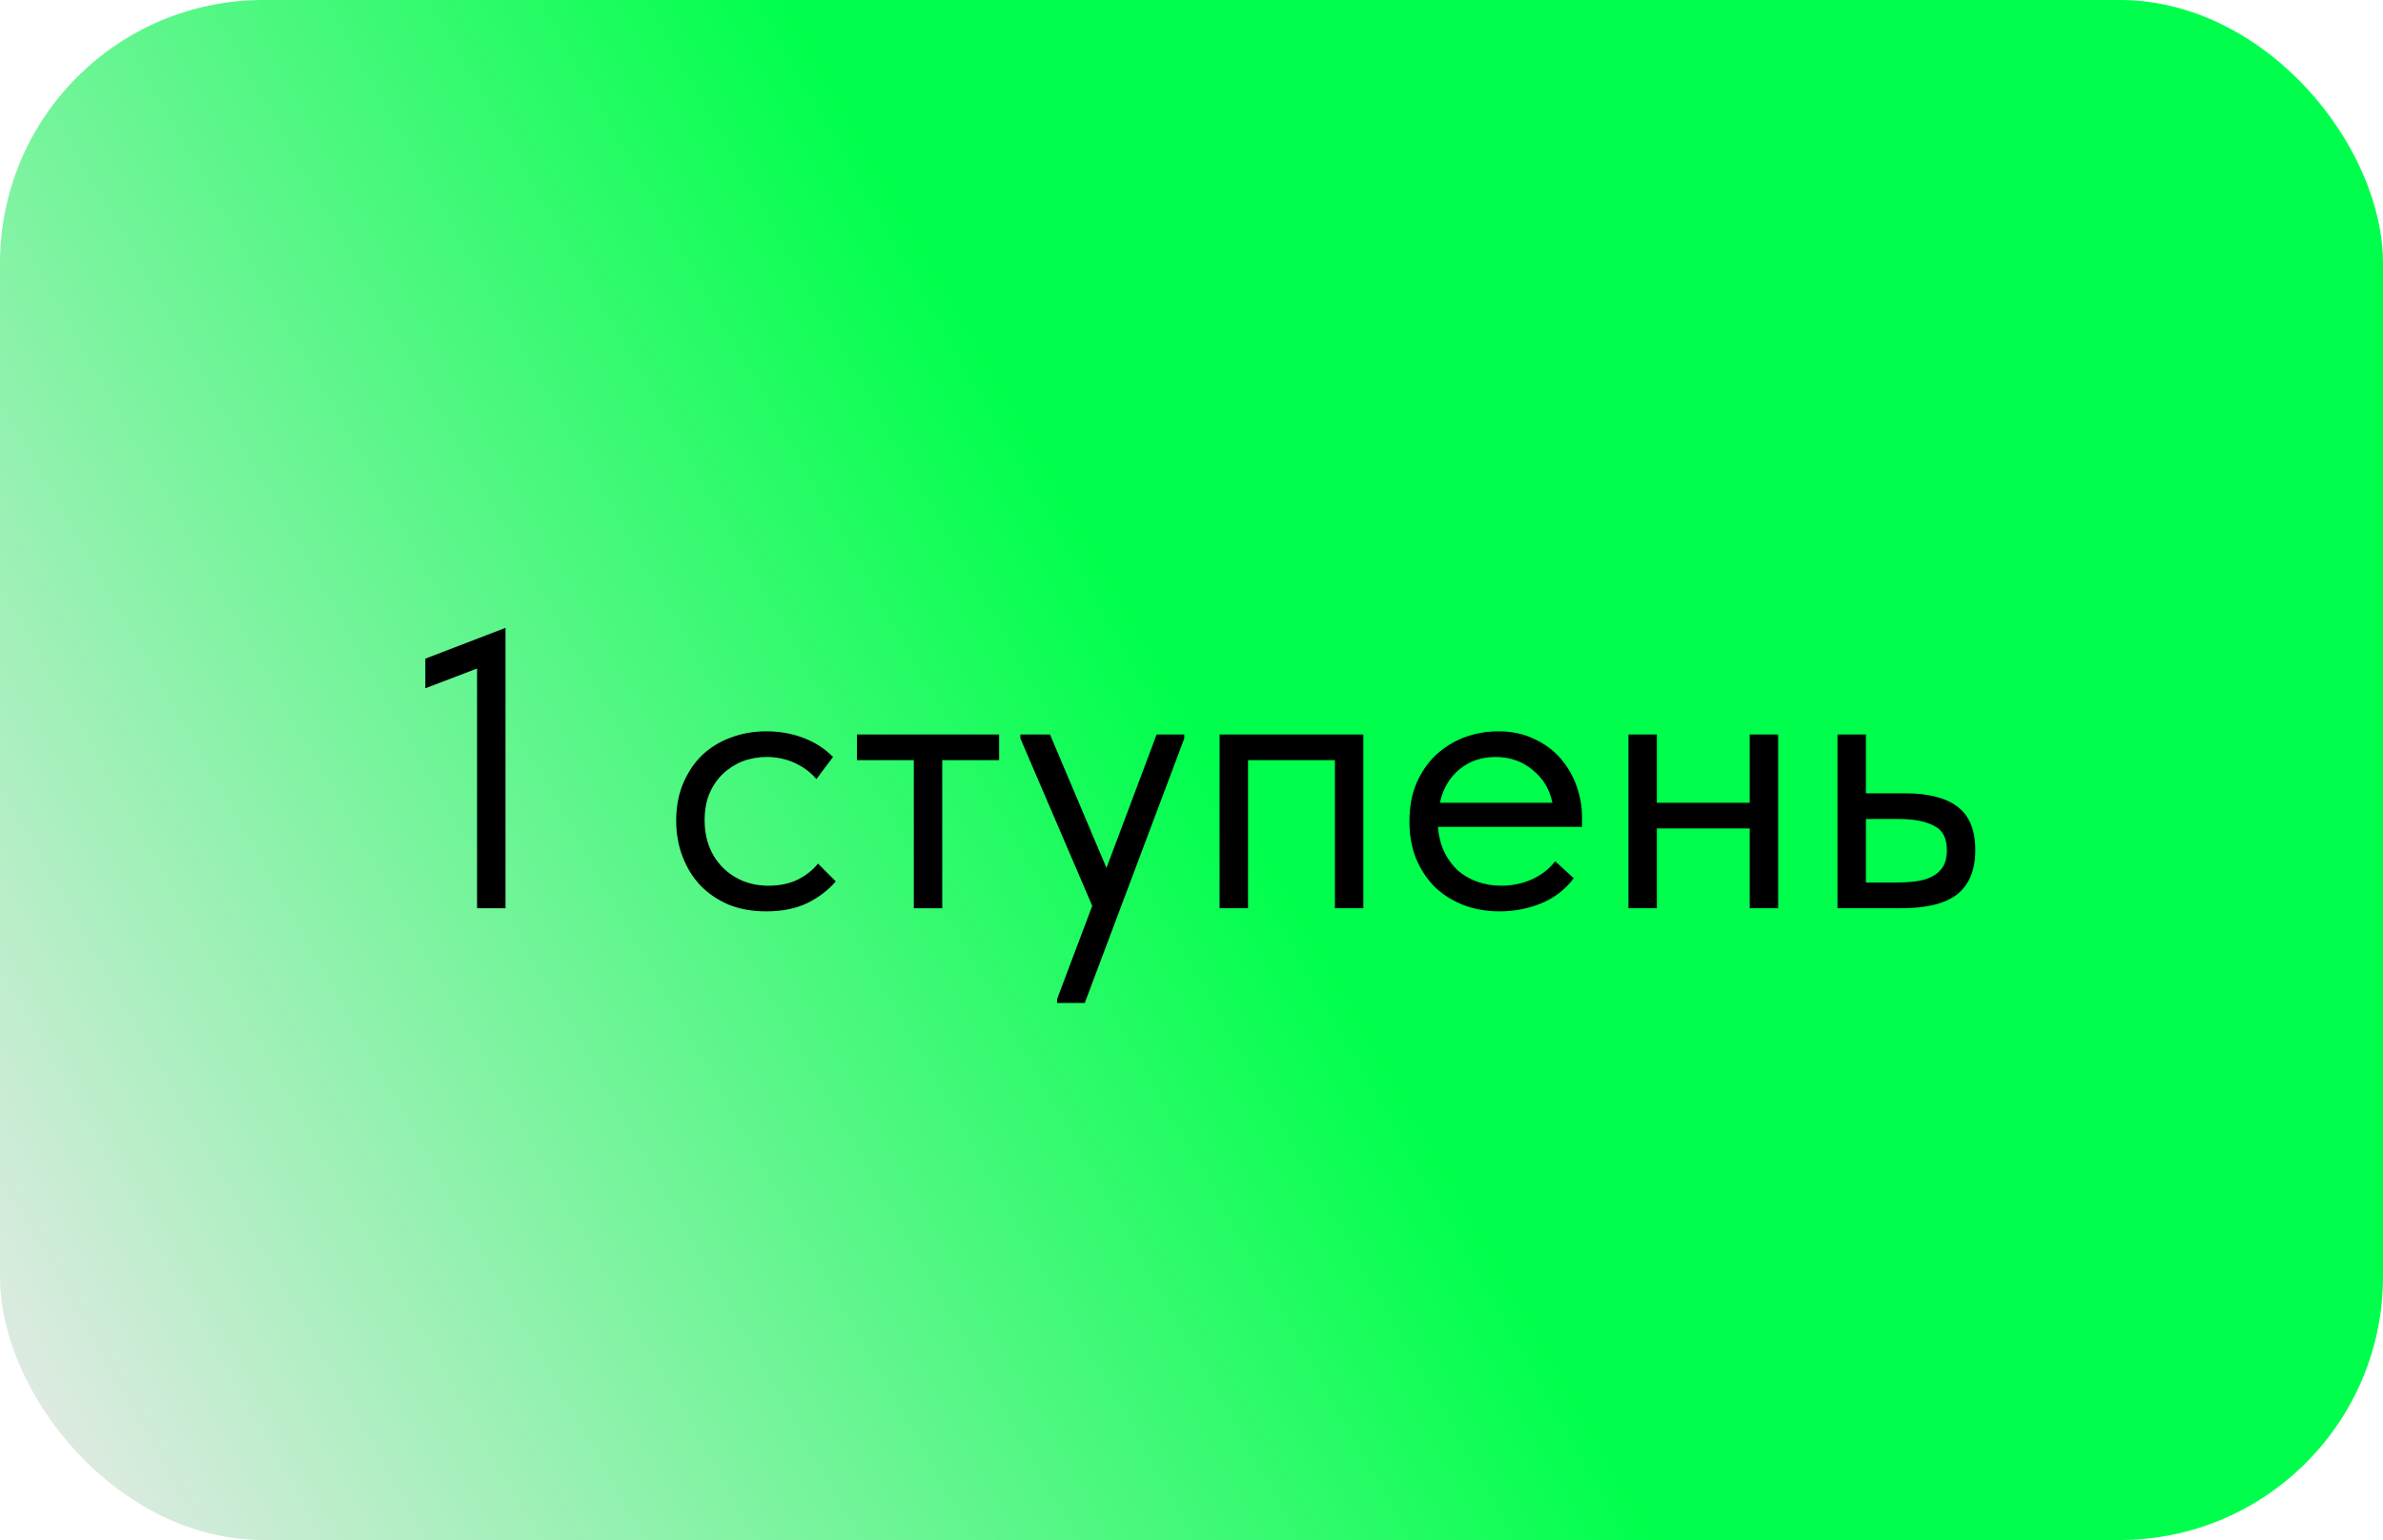 <?xml version="1.0" encoding="UTF-8"?> <svg xmlns="http://www.w3.org/2000/svg" width="181" height="117" viewBox="0 0 181 117" fill="none"><rect width="181" height="117" rx="20" fill="url(#paint0_linear_520_267)"></rect><path d="M36.235 50.79L32.305 52.29V50.04L38.395 47.7V69H36.235V50.79ZM58.2 69.24C57.14 69.24 56.19 69.07 55.35 68.73C54.51 68.37 53.79 67.88 53.19 67.26C52.61 66.64 52.16 65.91 51.84 65.07C51.52 64.23 51.36 63.32 51.36 62.34C51.36 61.28 51.54 60.33 51.9 59.49C52.26 58.65 52.74 57.94 53.34 57.36C53.96 56.78 54.68 56.34 55.5 56.04C56.34 55.72 57.24 55.56 58.2 55.56C59.22 55.56 60.17 55.73 61.05 56.07C61.93 56.41 62.67 56.89 63.27 57.51L62.01 59.19C61.57 58.67 61.02 58.26 60.36 57.96C59.7 57.66 58.99 57.51 58.23 57.51C57.59 57.51 56.98 57.62 56.4 57.84C55.84 58.06 55.34 58.38 54.9 58.8C54.48 59.2 54.14 59.7 53.88 60.3C53.64 60.88 53.52 61.55 53.52 62.31C53.52 63.05 53.64 63.73 53.88 64.35C54.12 64.95 54.46 65.47 54.9 65.91C55.34 66.35 55.85 66.69 56.43 66.93C57.03 67.17 57.68 67.29 58.38 67.29C59.2 67.29 59.93 67.14 60.57 66.84C61.21 66.52 61.73 66.11 62.13 65.61L63.48 66.96C62.92 67.62 62.2 68.17 61.32 68.61C60.44 69.03 59.4 69.24 58.2 69.24ZM69.408 57.75H65.088V55.8H75.888V57.75H71.568V69H69.408V57.75ZM80.292 75.9L82.962 68.82L77.502 56.1V55.8H79.752L84.042 65.94L87.852 55.8H89.952V56.1L82.392 76.2H80.292V75.9ZM92.633 55.8H103.553V69H101.393V57.75H94.793V69H92.633V55.8ZM113.893 69.24C112.913 69.24 112.003 69.08 111.163 68.76C110.343 68.44 109.623 67.99 109.003 67.41C108.403 66.81 107.923 66.09 107.563 65.25C107.223 64.41 107.053 63.46 107.053 62.4C107.053 61.3 107.233 60.33 107.593 59.49C107.973 58.63 108.473 57.91 109.093 57.33C109.733 56.75 110.453 56.31 111.253 56.01C112.073 55.71 112.923 55.56 113.803 55.56C114.823 55.56 115.723 55.75 116.503 56.13C117.303 56.49 117.973 56.98 118.513 57.6C119.053 58.22 119.463 58.92 119.743 59.7C120.023 60.48 120.163 61.27 120.163 62.07V62.82H109.213C109.273 63.52 109.433 64.15 109.693 64.71C109.953 65.25 110.293 65.72 110.713 66.12C111.153 66.5 111.653 66.79 112.213 66.99C112.773 67.19 113.373 67.29 114.013 67.29C114.853 67.29 115.633 67.13 116.353 66.81C117.093 66.47 117.683 66.01 118.123 65.43L119.533 66.72C118.893 67.58 118.063 68.22 117.043 68.64C116.043 69.04 114.993 69.24 113.893 69.24ZM113.593 57.51C112.533 57.51 111.623 57.82 110.863 58.44C110.103 59.06 109.603 59.91 109.363 60.99H117.913C117.713 59.97 117.213 59.14 116.413 58.5C115.633 57.84 114.693 57.51 113.593 57.51ZM132.898 62.94H125.847V69H123.688V55.8H125.847V60.99H132.898V55.8H135.058V69H132.898V62.94ZM139.566 55.8H141.726V60.27H144.696C146.456 60.27 147.786 60.61 148.686 61.29C149.586 61.97 150.036 63.07 150.036 64.59C150.036 66.07 149.586 67.18 148.686 67.92C147.786 68.64 146.356 69 144.396 69H139.566V55.8ZM143.976 67.05C144.516 67.05 145.026 67.02 145.506 66.96C145.986 66.9 146.396 66.78 146.736 66.6C147.096 66.42 147.376 66.17 147.576 65.85C147.776 65.53 147.876 65.11 147.876 64.59C147.876 63.67 147.546 63.05 146.886 62.73C146.226 62.39 145.336 62.22 144.216 62.22H141.726V67.05H143.976Z" fill="black"></path><defs><linearGradient id="paint0_linear_520_267" x1="90.5" y1="54.708" x2="-2.969" y2="107.577" gradientUnits="userSpaceOnUse"><stop stop-color="#00FF4C"></stop><stop offset="1" stop-color="#E9E9E9"></stop></linearGradient></defs></svg> 